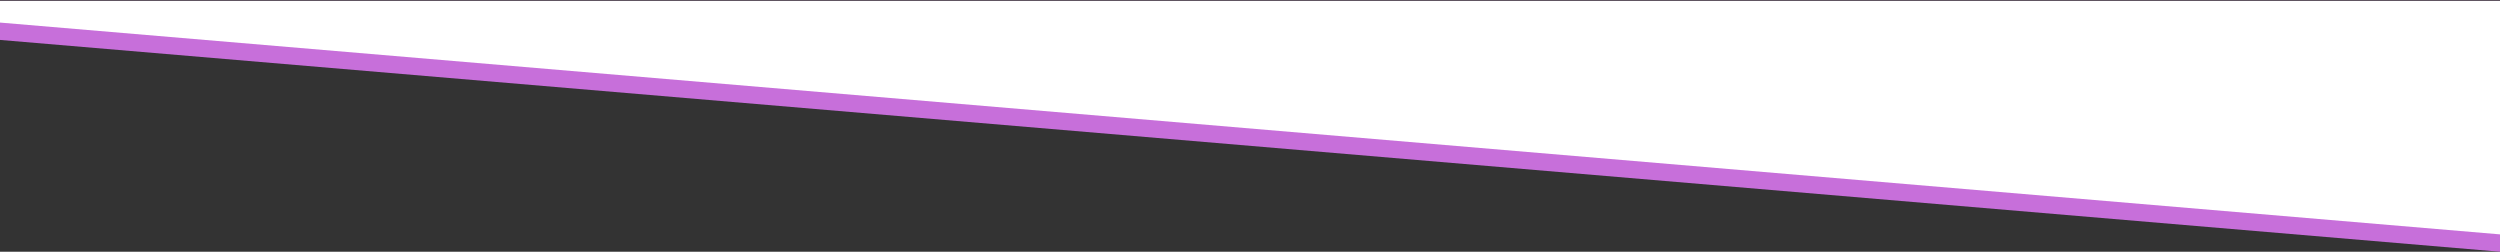 <svg width="1440" height="145" viewBox="0 0 1440 145" fill="none" xmlns="http://www.w3.org/2000/svg">
<rect x="0" y="0" width="1440" height="145" fill="#333333" stroke="none"/>
<g clip-path="url(#clip0_2691_6438)">
<path d="M1440 0.5H-0V23L1440 145L1440 0.5Z" fill="#C76FDA"/>
<path d="M1440 0.5C877.645 0.5 562.355 0.5 0 0.5V13L1440 135L1440 0.5Z" fill="white"/>
</g>
<defs>
<clipPath id="clip0_2691_6438">
<rect width="1440" height="145" fill="white" transform="matrix(-1 0 0 1 1440 0)"/>
</clipPath>
</defs>
</svg>
